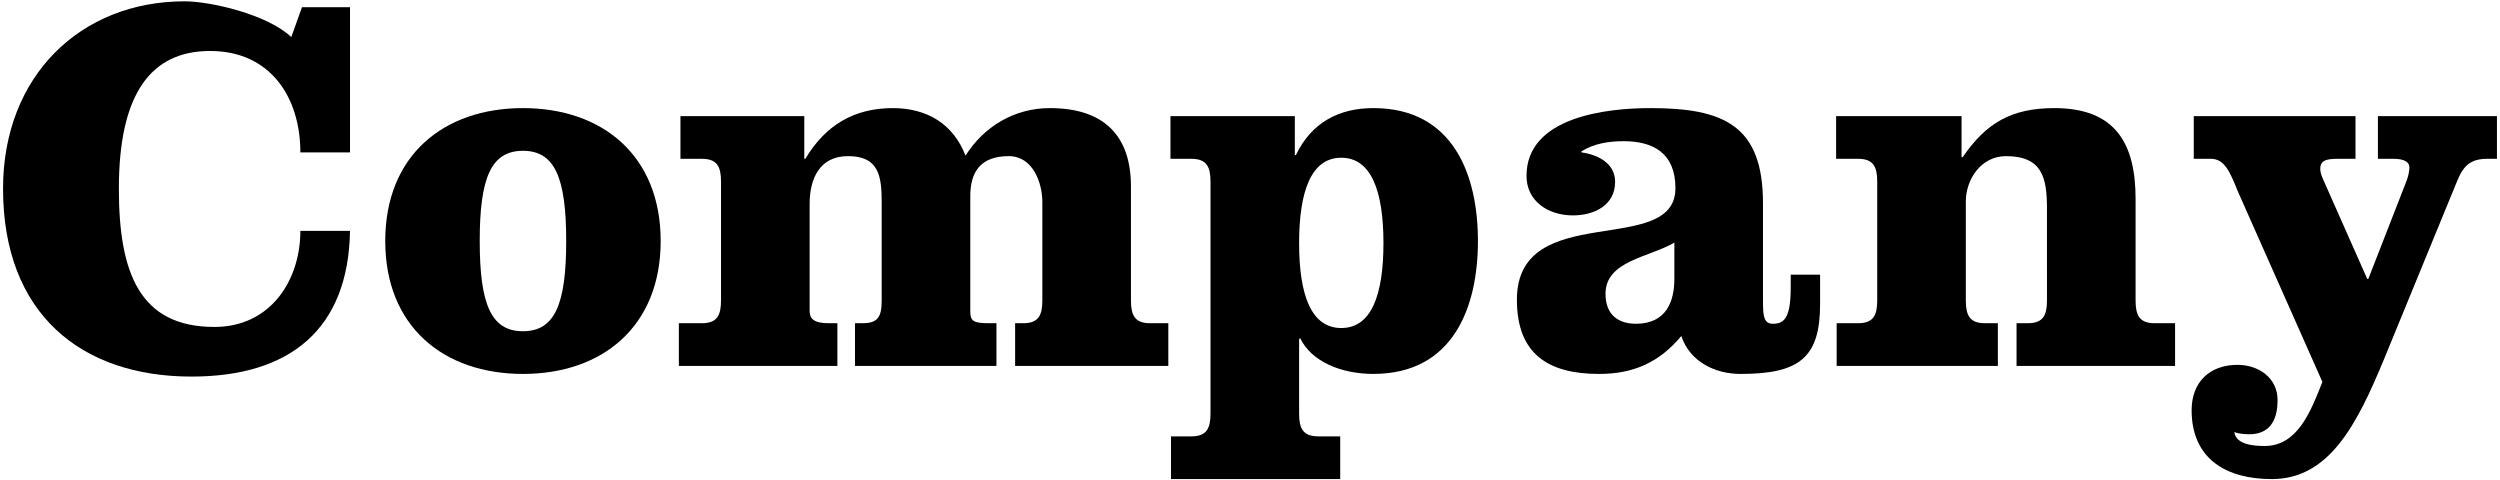 <?xml version="1.0" encoding="utf-8"?>
<!-- Generator: Adobe Illustrator 25.4.1, SVG Export Plug-In . SVG Version: 6.00 Build 0)  -->
<svg version="1.1" id="レイヤー_1" xmlns="http://www.w3.org/2000/svg" xmlns:xlink="http://www.w3.org/1999/xlink" x="0px"
	 y="0px" viewBox="0 0 281 54" style="enable-background:new 0 0 281 54;" xml:space="preserve">
<g>
	<path d="M33.941,0.811h5.4V17.13h-5.58c0-6.18-3.36-11.4-10.14-11.4c-6.66,0-10.26,4.8-10.26,15.479
		c0,9.48,2.34,15.539,10.74,15.539c6.3,0,9.66-5.22,9.66-10.8h5.58c-0.18,11.04-6.72,16.379-17.819,16.379
		c-12.42,0-21.179-7.08-21.179-21.119c0-12.719,8.759-21.059,20.399-21.059c3,0,9.36,1.5,12,4.02L33.941,0.811z"/>
	<path d="M74.26,27.09c0,9.6-6.54,14.939-15.479,14.939c-8.94,0-15.479-5.34-15.479-14.939s6.54-14.939,15.479-14.939
		C67.72,12.151,74.26,17.49,74.26,27.09z M53.921,27.09c0,7.08,1.26,10.14,4.86,10.14c3.6,0,4.86-3.06,4.86-10.14
		s-1.26-10.14-4.86-10.14C55.181,16.95,53.921,20.01,53.921,27.09z"/>
	<path d="M90.401,13.051v4.8h0.12c2.22-3.72,5.4-5.7,9.84-5.7c3.78,0,6.78,1.74,8.16,5.34c2.1-3.3,5.52-5.34,9.479-5.34
		c6.18,0,9.12,3.18,9.12,8.82v12.78c0,1.68,0.42,2.58,2.16,2.58h2.04v4.8H114.1v-4.8h0.9c1.74,0,2.16-0.9,2.16-2.58V22.71
		c0-2.1-1.02-5.16-3.78-5.16c-3.24,0-4.32,1.86-4.32,4.5v12.9c0,1.14,0.3,1.38,2.16,1.38H112v4.8H96.101v-4.8h0.84
		c1.74,0,2.16-0.72,2.16-2.58V22.71c0-3-0.36-5.16-3.78-5.16c-3.24,0-4.319,2.58-4.319,5.4v12c0,0.84,0.42,1.38,2.16,1.38h0.96v4.8
		H76.302v-4.8h2.58c1.74,0,2.16-0.9,2.16-2.58V20.43c0-1.68-0.42-2.58-2.16-2.58h-2.399v-4.8H90.401z"/>
	<path d="M145.54,17.43h0.12c1.74-3.66,4.86-5.28,8.7-5.28c9.06,0,11.76,7.62,11.76,14.939s-2.7,14.939-11.76,14.939
		c-3.6,0-6.96-1.38-8.22-4.02l-0.12,0.12v8.34c0,1.68,0.42,2.58,2.16,2.58h2.46v4.8h-19.02v-4.8h2.28c1.74,0,2.16-0.9,2.16-2.58
		V20.43c0-1.68-0.42-2.58-2.16-2.58h-2.34v-4.8h13.979V17.43z M146.02,27.33c0,5.88,1.38,9.54,4.74,9.54
		c3.359,0,4.74-3.66,4.74-9.54s-1.38-9.6-4.74-9.6C147.4,17.73,146.02,21.45,146.02,27.33z"/>
	<path d="M204.578,30.87v3.3c0,6-2.279,7.86-8.939,7.86c-2.88,0-5.7-1.38-6.66-4.26c-2.46,2.94-5.34,4.26-9.24,4.26
		c-5.7,0-9.239-2.22-9.239-8.34c0-11.339,17.819-4.68,17.819-12.539c0-3.96-2.52-5.28-5.82-5.28c-1.62,0-3.3,0.24-4.739,1.14v0.12
		c1.8,0.24,3.779,1.2,3.779,3.3c0,2.64-2.34,3.78-4.739,3.78c-2.82,0-5.22-1.62-5.22-4.44c0-6.66,9.06-7.62,13.919-7.62
		c8.22,0,12.66,1.92,12.66,10.68v11.16c0,1.74,0.18,2.4,1.14,2.4c1.32,0,1.979-0.78,1.979-4.14v-1.38H204.578z M188.199,27.27
		c-2.88,1.68-7.74,2.04-7.74,5.76c0,2.46,1.56,3.36,3.42,3.36c3.419,0,4.32-2.52,4.32-5.04V27.27z"/>
	<path d="M220.479,13.051v4.62h0.12c2.64-3.84,5.46-5.52,10.32-5.52c6.839,0,9.12,3.96,9.12,10.2v11.4c0,1.68,0.42,2.58,2.16,2.58
		h2.279v4.8h-17.819v-4.8h1.26c1.74,0,2.16-0.9,2.16-2.58V23.43c0-3.48-0.54-5.88-4.62-5.88c-2.76,0-4.5,2.58-4.5,5.1v11.1
		c0,1.68,0.42,2.58,2.16,2.58h1.44v4.8H206.44v-4.8h2.4c1.74,0,2.16-0.9,2.16-2.58V20.43c0-1.68-0.42-2.58-2.16-2.58h-2.46v-4.8
		H220.479z"/>
	<path d="M280.657,13.051v4.8h-1.14c-2.34,0-2.88,1.38-3.54,3l-7.979,19.439c-3.12,7.56-6.24,13.559-12.659,13.559
		c-5.04,0-9-2.22-9-7.74c0-3.18,2.04-5.1,5.16-5.1c2.34,0,4.5,1.44,4.5,3.96s-1.08,3.84-3.18,3.84c-0.54,0-1.2-0.06-1.68-0.24
		c0.18,1.44,2.28,1.56,3.42,1.56c3.66,0,5.16-3.84,6.479-7.2l-9.479-21.359c-0.9-2.22-1.5-3.72-3.06-3.72h-1.92v-4.8h18.179v4.8
		h-1.98c-1.32,0-1.98,0.18-1.98,1.14c0,0.36,0.12,0.72,0.36,1.26l4.92,11.1h0.12l4.26-10.92c0.24-0.6,0.36-1.2,0.36-1.62
		c0-0.54-0.48-0.96-1.8-0.96h-1.74v-4.8H280.657z"/>
</g>
</svg>
